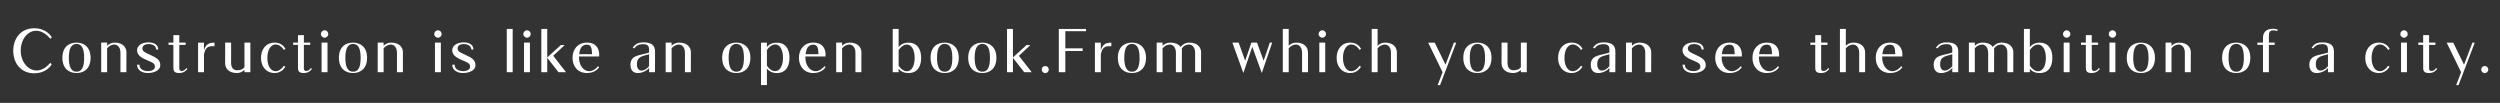 <?xml version="1.0" encoding="UTF-8"?>
<svg id="_圖層_1" data-name="圖層 1" xmlns="http://www.w3.org/2000/svg" viewBox="0 0 1920 79">
  <rect x="0" y="0" width="1920" height="79" fill="#333333" stroke="none"/>
  <defs>
    <style>
      .cls-1 {
        fill: #fff;
        stroke-width: 0px;
      }
    </style>
  </defs>
  <path class="cls-1" d="M39.72,49.38c-.41.82-4.08,6.9-13.52,6.9-10.12,0-16.02-7.72-16.02-17.29s5.9-17.29,16.02-17.29c9.57,0,13.2,6.31,13.57,6.94l-1.09,1.13c-10.39-12.48-22.78-4.22-22.78,9.21,0,12.34,12.34,21.74,22.69,9.3l1.13,1.09Z"/>
  <path class="cls-1" d="M69.57,44.39c0,8.12-4.85,11.71-10.8,11.71s-10.85-3.58-10.85-11.71,4.85-11.66,10.85-11.66,10.8,3.72,10.8,11.66ZM64.62,44.39c0-7.22-1.91-10.67-5.85-10.67s-5.9,3.49-5.9,10.67,1.95,10.67,5.9,10.67,5.85-3.22,5.85-10.67Z"/>
  <path class="cls-1" d="M97.1,40.17l-.05,15.29h-4.54v-15.02c0-4.31-2.54-6.22-4.49-6.22-2.72,0-4.58,1.45-5.76,2.9v18.34h-4.54v-22.74h4.54v2.41c1.41-1.32,3.31-2.41,5.81-2.41,6.44,0,9.03,3.81,9.03,7.44Z"/>
  <path class="cls-1" d="M123.1,50.1c0,3.72-4.27,5.99-9.76,5.99-3.31,0-8.08-1.59-8.08-6.44h1.82c0,3.81,3.72,4.9,6.35,4.99,3.13,0,5.54-1.27,5.54-3.36,0-2.95-2.45-3.45-6.54-5.26-2.59-1.13-7.17-3.09-7.17-7.35,0-3.31,3.09-6.13,8.94-6.13,1.63,0,7.31.45,7.31,5.49h-1.59c0-3.45-4.04-4.22-5.67-4.22-2.77,0-4.9,1.09-4.9,3.49s2.81,3.31,6.08,4.86c4.72,2.22,7.67,3.77,7.67,7.94Z"/>
  <path class="cls-1" d="M143.96,52.87c-1.09,1.41-2.72,3.22-6.44,3.22-4.17,0-4.36-2.18-4.36-4.31v-17.34h-3.72v-1.72h3.72v-5.72h4.54v5.72h4.86v1.72h-4.86v16.43c0,1.32-.32,3.18,1.27,3.59.95.27,2.9-.14,4.04-2.18l.95.59Z"/>
  <path class="cls-1" d="M164.74,32.77v2.72c-3.31,0-6.9-.5-8.08,6.35v13.62h-4.54v-22.69h4.54v5.9c1.32-4.86,4.08-5.9,8.08-5.9Z"/>
  <path class="cls-1" d="M172.9,48.65l.05-15.93h4.54v15.66c0,4.31,2.54,5.58,4.49,5.58,2.72,0,4.58-.82,5.76-2.27v-18.97h4.54v22.74h-4.54v-1.77c-1.41,1.32-3.31,2.4-5.81,2.4-6.44,0-9.03-3.81-9.03-7.44Z"/>
  <path class="cls-1" d="M219.18,51.28c-1.04,1.63-3.67,4.81-8.17,4.81-6.67,0-10.57-5.04-10.57-11.66s3.9-11.71,10.57-11.71c4.86,0,7.31,3.13,8.21,4.72l-1.13.95c-5.08-7.58-12.75-4.63-12.75,6.04-.05,10.71,7.58,13.52,12.66,6.08l1.18.77Z"/>
  <path class="cls-1" d="M239.64,52.87c-1.09,1.41-2.72,3.22-6.44,3.22-4.17,0-4.36-2.18-4.36-4.31v-17.34h-3.72v-1.72h3.72v-5.72h4.54v5.72h4.86v1.72h-4.86v16.43c0,1.32-.32,3.18,1.27,3.59.95.27,2.9-.14,4.04-2.18l.95.59Z"/>
  <path class="cls-1" d="M252.11,26.14c0,1.54-1.27,2.81-2.81,2.81s-2.86-1.27-2.86-2.81,1.27-2.86,2.86-2.86,2.81,1.27,2.81,2.86ZM251.52,55.46h-4.54v-22.74h4.54v22.74Z"/>
  <path class="cls-1" d="M281.92,44.39c0,8.12-4.85,11.71-10.8,11.71s-10.85-3.58-10.85-11.71,4.86-11.66,10.85-11.66,10.8,3.72,10.8,11.66ZM276.98,44.39c0-7.22-1.91-10.67-5.85-10.67s-5.9,3.49-5.9,10.67,1.95,10.67,5.9,10.67,5.85-3.22,5.85-10.67Z"/>
  <path class="cls-1" d="M309.46,40.17l-.05,15.29h-4.54v-15.02c0-4.31-2.54-6.22-4.49-6.22-2.72,0-4.58,1.45-5.76,2.9v18.34h-4.54v-22.74h4.54v2.41c1.41-1.32,3.31-2.41,5.81-2.41,6.44,0,9.03,3.81,9.03,7.44Z"/>
  <path class="cls-1" d="M339.17,26.14c0,1.54-1.27,2.81-2.81,2.81s-2.86-1.27-2.86-2.81,1.27-2.86,2.86-2.86,2.81,1.27,2.81,2.86ZM338.58,55.46h-4.54v-22.74h4.54v22.74Z"/>
  <path class="cls-1" d="M365.17,50.1c0,3.72-4.27,5.99-9.76,5.99-3.31,0-8.08-1.59-8.08-6.44h1.81c0,3.81,3.72,4.9,6.35,4.99,3.13,0,5.54-1.27,5.54-3.36,0-2.95-2.45-3.45-6.54-5.26-2.59-1.13-7.17-3.09-7.17-7.35,0-3.31,3.08-6.13,8.94-6.13,1.63,0,7.31.45,7.31,5.49h-1.59c0-3.45-4.04-4.22-5.67-4.22-2.77,0-4.9,1.09-4.9,3.49s2.81,3.31,6.08,4.86c4.72,2.22,7.67,3.77,7.67,7.94Z"/>
  <path class="cls-1" d="M393.74,55.46h-4.54V22.24h4.54v33.22Z"/>
  <path class="cls-1" d="M407.58,26.14c0,1.54-1.27,2.81-2.81,2.81s-2.86-1.27-2.86-2.81,1.27-2.86,2.86-2.86,2.81,1.27,2.81,2.86ZM406.99,55.46h-4.54v-22.74h4.54v22.74Z"/>
  <path class="cls-1" d="M424.86,42.84l9.85,12.62h-5.76l-8.67-11.07v11.07h-4.54V22.24h4.54v21.88l10.44-9.53h2.99l-8.85,8.26Z"/>
  <path class="cls-1" d="M444.69,43.34v1.04c0,8.35,7.58,14.7,14.66,6.44l.77.73c-.27.59-2.81,4.54-9.35,4.54-6.99,0-11.07-5.08-11.07-11.71s4.08-11.66,11.07-11.66c8.35,0,9.39,6.4,9.39,8.9v1.72h-15.47ZM444.82,41.62h9.89c-.09-4.95-.91-7.31-3.9-7.31s-5.4,1.59-5.99,7.31Z"/>
  <path class="cls-1" d="M503.07,39.44l-.04,16.02h-4.54v-3.36c-2.4,3.72-14.3,7.72-14.3-2.41,0-7.9,8.21-7.08,14.3-9.35v-2.22c0-2.81-1.18-4.18-4.17-4.18-1.54,0-4.86-.14-7.13,3.18l-1.27-.36c2-3.63,5.54-4.22,8.3-4.22,6.54,0,8.85,2.68,8.85,6.9ZM498.49,50.88v-9.21c-4.58,1.45-9.35,1.45-9.35,7.62s5.26,6.35,9.35,1.59Z"/>
  <path class="cls-1" d="M530.61,40.17l-.04,15.29h-4.54v-15.02c0-4.31-2.54-6.22-4.49-6.22-2.72,0-4.58,1.45-5.76,2.9v18.34h-4.54v-22.74h4.54v2.41c1.41-1.32,3.31-2.41,5.81-2.41,6.44,0,9.03,3.81,9.03,7.44Z"/>
  <path class="cls-1" d="M576.29,44.39c0,8.12-4.85,11.71-10.8,11.71s-10.85-3.58-10.85-11.71,4.85-11.66,10.85-11.66,10.8,3.72,10.8,11.66ZM571.35,44.39c0-7.22-1.91-10.67-5.85-10.67s-5.9,3.49-5.9,10.67,1.95,10.67,5.9,10.67,5.85-3.22,5.85-10.67Z"/>
  <path class="cls-1" d="M596.48,56.1c-3.77,0-6.13-1.72-7.49-3.4v12.62h-4.54v-32.54h4.54v3.36c1.32-1.72,3.63-3.36,7.49-3.36,6.99,0,9.85,4.99,9.85,11.62s-2.86,11.71-9.85,11.71ZM588.99,38.44v11.98c5.26,7.58,12.34,4.63,12.34-6.04.05-10.76-7.08-13.52-12.34-5.95Z"/>
  <path class="cls-1" d="M618.56,43.34v1.04c0,8.35,7.58,14.7,14.66,6.44l.77.73c-.27.59-2.81,4.54-9.35,4.54-6.99,0-11.07-5.08-11.07-11.71s4.08-11.66,11.07-11.66c8.35,0,9.39,6.4,9.39,8.9v1.72h-15.47ZM618.7,41.62h9.89c-.09-4.95-.91-7.31-3.9-7.31s-5.4,1.59-5.99,7.31Z"/>
  <path class="cls-1" d="M661.57,40.17l-.05,15.29h-4.54v-15.02c0-4.31-2.54-6.22-4.49-6.22-2.72,0-4.58,1.45-5.76,2.9v18.34h-4.54v-22.74h4.54v2.41c1.41-1.32,3.31-2.41,5.81-2.41,6.44,0,9.03,3.81,9.03,7.44Z"/>
  <path class="cls-1" d="M707.44,44.48c0,6.63-2.86,11.62-9.85,11.62-3.86,0-6.17-1.63-7.44-3.36v2.72h-4.54V22.24h4.54v13.93c1.32-1.68,3.68-3.4,7.44-3.4,6.99,0,9.85,5.08,9.85,11.71ZM702.45,44.48c0-10.66-7.03-13.61-12.3-6.04v12.03c5.26,7.53,12.34,4.76,12.3-5.99Z"/>
  <path class="cls-1" d="M736.33,44.39c0,8.12-4.85,11.71-10.8,11.71s-10.85-3.58-10.85-11.71,4.85-11.66,10.85-11.66,10.8,3.72,10.8,11.66ZM731.39,44.39c0-7.22-1.91-10.67-5.85-10.67s-5.9,3.49-5.9,10.67,1.95,10.67,5.9,10.67,5.85-3.22,5.85-10.67Z"/>
  <path class="cls-1" d="M765.23,44.39c0,8.12-4.85,11.71-10.8,11.71s-10.85-3.58-10.85-11.71,4.85-11.66,10.85-11.66,10.8,3.72,10.8,11.66ZM760.29,44.39c0-7.22-1.91-10.67-5.85-10.67s-5.9,3.49-5.9,10.67,1.95,10.67,5.9,10.67,5.85-3.22,5.85-10.67Z"/>
  <path class="cls-1" d="M782.51,42.84l9.85,12.62h-5.76l-8.67-11.07v11.07h-4.54V22.24h4.54v21.88l10.44-9.53h2.99l-8.85,8.26Z"/>
  <path class="cls-1" d="M802.74,50.74c.77,0,1.41.23,1.91.77.55.5.82,1.13.82,1.91,0,.73-.27,1.36-.82,1.91-.5.54-1.13.82-1.91.82-.73,0-1.36-.27-1.91-.82-.54-.55-.77-1.18-.77-1.91,0-.77.23-1.41.77-1.91.5-.55,1.13-.77,1.91-.77Z"/>
  <path class="cls-1" d="M818.17,23.96v13.16h13.3v2.04h-13.3v16.29h-4.99V22.24h20.92v1.72h-15.93Z"/>
  <path class="cls-1" d="M853.51,32.77v2.72c-3.31,0-6.9-.5-8.08,6.35v13.62h-4.54v-22.69h4.54v5.9c1.32-4.86,4.08-5.9,8.08-5.9Z"/>
  <path class="cls-1" d="M880.15,44.39c0,8.12-4.85,11.71-10.8,11.71s-10.85-3.58-10.85-11.71,4.85-11.66,10.85-11.66,10.8,3.72,10.8,11.66ZM875.2,44.39c0-7.22-1.91-10.67-5.85-10.67s-5.9,3.49-5.9,10.67,1.95,10.67,5.9,10.67,5.85-3.22,5.85-10.67Z"/>
  <path class="cls-1" d="M922.43,40.17l-.04,15.29h-4.54v-15.02c0-4.31-2.54-6.22-4.49-6.22-2.81,0-4.49,1.27-5.67,2.95v3l-.05,15.29h-4.54v-15.02c0-4.31-2.54-6.22-4.49-6.22-2.72,0-4.58,1.45-5.76,2.9v18.34h-4.54v-22.74h4.54v2.41c1.41-1.32,3.31-2.41,5.81-2.41,4.08,0,6.63,1.32,7.94,3.31,1.63-1.91,3.9-3.31,6.81-3.31,6.44,0,9.03,3.81,9.03,7.44Z"/>
  <path class="cls-1" d="M977.05,32.72l-7.99,23.37-7.31-20.15-6.85,20.15-8.44-23.37h4.81l5.04,13.89,4.76-13.89h4.31l5.08,13.89,4.77-13.89h1.81Z"/>
  <path class="cls-1" d="M1004.53,40.17v15.29h-4.54v-15.02c0-4.31-2.54-6.22-4.54-6.22-2.68,0-4.54,1.45-5.72,2.9v18.34h-4.54V22.24h4.54v12.89c1.36-1.32,3.27-2.41,5.76-2.41,6.44,0,9.03,3.81,9.03,7.44Z"/>
  <path class="cls-1" d="M1018.36,26.14c0,1.54-1.27,2.81-2.81,2.81s-2.86-1.27-2.86-2.81,1.27-2.86,2.86-2.86,2.81,1.27,2.81,2.86ZM1017.77,55.46h-4.54v-22.74h4.54v22.74Z"/>
  <path class="cls-1" d="M1045.27,51.28c-1.04,1.63-3.68,4.81-8.17,4.81-6.67,0-10.57-5.04-10.57-11.66s3.9-11.71,10.57-11.71c4.86,0,7.31,3.13,8.21,4.72l-1.13.95c-5.08-7.58-12.75-4.63-12.75,6.04-.05,10.71,7.58,13.52,12.66,6.08l1.18.77Z"/>
  <path class="cls-1" d="M1072.8,40.17v15.29h-4.54v-15.02c0-4.31-2.54-6.22-4.54-6.22-2.68,0-4.54,1.45-5.72,2.9v18.34h-4.54V22.24h4.54v12.89c1.36-1.32,3.27-2.41,5.76-2.41,6.44,0,9.03,3.81,9.03,7.44Z"/>
  <path class="cls-1" d="M1118.4,32.77l-12.43,32.59h-1.86l3.81-9.89-11.07-22.69h5.04l8.26,16.88,6.44-16.88h1.81Z"/>
  <path class="cls-1" d="M1145.48,44.39c0,8.12-4.85,11.71-10.8,11.71s-10.85-3.58-10.85-11.71,4.85-11.66,10.85-11.66,10.8,3.72,10.8,11.66ZM1140.53,44.39c0-7.22-1.91-10.67-5.85-10.67s-5.9,3.49-5.9,10.67,1.95,10.67,5.9,10.67,5.85-3.22,5.85-10.67Z"/>
  <path class="cls-1" d="M1153.18,48.65l.05-15.93h4.54v15.66c0,4.31,2.54,5.58,4.49,5.58,2.72,0,4.58-.82,5.76-2.27v-18.97h4.54v22.74h-4.54v-1.77c-1.41,1.32-3.31,2.4-5.81,2.4-6.44,0-9.03-3.81-9.03-7.44Z"/>
  <path class="cls-1" d="M1215.34,51.28c-1.04,1.63-3.67,4.81-8.17,4.81-6.67,0-10.57-5.04-10.57-11.66s3.9-11.71,10.57-11.71c4.86,0,7.31,3.13,8.21,4.72l-1.13.95c-5.08-7.58-12.75-4.63-12.75,6.04-.05,10.71,7.58,13.52,12.66,6.08l1.18.77Z"/>
  <path class="cls-1" d="M1240.61,39.44l-.05,16.02h-4.54v-3.36c-2.4,3.72-14.3,7.72-14.3-2.41,0-7.9,8.21-7.08,14.3-9.35v-2.22c0-2.81-1.18-4.18-4.17-4.18-1.54,0-4.86-.14-7.13,3.18l-1.27-.36c2-3.63,5.54-4.22,8.3-4.22,6.54,0,8.85,2.68,8.85,6.9ZM1236.02,50.88v-9.21c-4.58,1.45-9.35,1.45-9.35,7.62s5.26,6.35,9.35,1.59Z"/>
  <path class="cls-1" d="M1268.14,40.17l-.04,15.29h-4.54v-15.02c0-4.31-2.54-6.22-4.49-6.22-2.72,0-4.58,1.45-5.76,2.9v18.34h-4.54v-22.74h4.54v2.41c1.41-1.32,3.31-2.41,5.81-2.41,6.44,0,9.03,3.81,9.03,7.44Z"/>
  <path class="cls-1" d="M1310.01,50.1c0,3.72-4.27,5.99-9.76,5.99-3.31,0-8.08-1.59-8.08-6.44h1.81c0,3.81,3.72,4.9,6.35,4.99,3.13,0,5.54-1.27,5.54-3.36,0-2.95-2.45-3.45-6.54-5.26-2.59-1.13-7.17-3.09-7.17-7.35,0-3.31,3.09-6.13,8.94-6.13,1.63,0,7.31.45,7.31,5.49h-1.59c0-3.45-4.04-4.22-5.67-4.22-2.77,0-4.9,1.09-4.9,3.49s2.81,3.31,6.08,4.86c4.72,2.22,7.67,3.77,7.67,7.94Z"/>
  <path class="cls-1" d="M1322.25,43.34v1.04c0,8.35,7.58,14.7,14.66,6.44l.77.73c-.27.59-2.81,4.54-9.35,4.54-6.99,0-11.07-5.08-11.07-11.71s4.08-11.66,11.07-11.66c8.35,0,9.39,6.4,9.39,8.9v1.72h-15.47ZM1322.39,41.62h9.89c-.09-4.95-.91-7.31-3.9-7.31s-5.4,1.59-5.99,7.31Z"/>
  <path class="cls-1" d="M1350.88,43.34v1.04c0,8.35,7.58,14.7,14.66,6.44l.77.73c-.27.59-2.81,4.54-9.35,4.54-6.99,0-11.07-5.08-11.07-11.71s4.08-11.66,11.07-11.66c8.35,0,9.39,6.4,9.39,8.9v1.72h-15.47ZM1351.02,41.62h9.89c-.09-4.95-.91-7.31-3.9-7.31s-5.4,1.59-5.99,7.31Z"/>
  <path class="cls-1" d="M1404.91,52.87c-1.09,1.41-2.72,3.22-6.44,3.22-4.17,0-4.36-2.18-4.36-4.31v-17.34h-3.72v-1.72h3.72v-5.72h4.54v5.72h4.86v1.72h-4.86v16.43c0,1.32-.32,3.18,1.27,3.59.95.27,2.9-.14,4.04-2.18l.95.59Z"/>
  <path class="cls-1" d="M1432.4,40.17v15.29h-4.54v-15.02c0-4.31-2.54-6.22-4.54-6.22-2.68,0-4.54,1.45-5.72,2.9v18.34h-4.54V22.24h4.54v12.89c1.36-1.32,3.27-2.41,5.76-2.41,6.44,0,9.03,3.81,9.03,7.44Z"/>
  <path class="cls-1" d="M1445.55,43.34v1.04c0,8.35,7.58,14.7,14.66,6.44l.77.73c-.27.59-2.81,4.54-9.35,4.54-6.99,0-11.07-5.08-11.07-11.71s4.08-11.66,11.07-11.66c8.35,0,9.39,6.4,9.39,8.9v1.72h-15.47ZM1445.69,41.62h9.89c-.09-4.95-.91-7.31-3.9-7.31s-5.4,1.59-5.99,7.31Z"/>
  <path class="cls-1" d="M1503.95,39.44l-.05,16.02h-4.54v-3.36c-2.4,3.72-14.3,7.72-14.3-2.41,0-7.9,8.21-7.08,14.3-9.35v-2.22c0-2.81-1.18-4.18-4.17-4.18-1.54,0-4.86-.14-7.13,3.18l-1.27-.36c2-3.63,5.54-4.22,8.3-4.22,6.54,0,8.85,2.68,8.85,6.9ZM1499.36,50.88v-9.21c-4.58,1.45-9.35,1.45-9.35,7.62s5.26,6.35,9.35,1.59Z"/>
  <path class="cls-1" d="M1546.23,40.17l-.04,15.29h-4.54v-15.02c0-4.31-2.54-6.22-4.49-6.22-2.81,0-4.49,1.27-5.67,2.95v3l-.05,15.29h-4.54v-15.02c0-4.31-2.54-6.22-4.49-6.22-2.72,0-4.58,1.45-5.76,2.9v18.34h-4.54v-22.74h4.54v2.41c1.41-1.32,3.31-2.41,5.81-2.41,4.08,0,6.63,1.32,7.94,3.31,1.63-1.91,3.9-3.31,6.81-3.31,6.44,0,9.03,3.81,9.03,7.44Z"/>
  <path class="cls-1" d="M1576.21,44.48c0,6.63-2.86,11.62-9.85,11.62-3.86,0-6.17-1.63-7.44-3.36v2.72h-4.54V22.24h4.54v13.93c1.32-1.68,3.68-3.4,7.44-3.4,6.99,0,9.85,5.08,9.85,11.71ZM1571.22,44.48c0-10.66-7.03-13.61-12.3-6.04v12.03c5.26,7.53,12.34,4.76,12.3-5.99Z"/>
  <path class="cls-1" d="M1590.04,26.14c0,1.54-1.27,2.81-2.81,2.81s-2.86-1.27-2.86-2.81,1.27-2.86,2.86-2.86,2.81,1.27,2.81,2.86ZM1589.45,55.46h-4.54v-22.74h4.54v22.74Z"/>
  <path class="cls-1" d="M1612.73,52.87c-1.09,1.41-2.72,3.22-6.44,3.22-4.17,0-4.36-2.18-4.36-4.31v-17.34h-3.72v-1.72h3.72v-5.72h4.54v5.72h4.86v1.72h-4.86v16.43c0,1.32-.32,3.18,1.27,3.59.95.27,2.9-.14,4.04-2.18l.95.59Z"/>
  <path class="cls-1" d="M1625.2,26.14c0,1.54-1.27,2.81-2.81,2.81s-2.86-1.27-2.86-2.81,1.27-2.86,2.86-2.86,2.81,1.27,2.81,2.86ZM1624.61,55.46h-4.54v-22.74h4.54v22.74Z"/>
  <path class="cls-1" d="M1655.01,44.39c0,8.12-4.85,11.71-10.8,11.71s-10.85-3.58-10.85-11.71,4.85-11.66,10.85-11.66,10.8,3.72,10.8,11.66ZM1650.07,44.39c0-7.22-1.91-10.67-5.85-10.67s-5.9,3.49-5.9,10.67,1.95,10.67,5.9,10.67,5.85-3.22,5.85-10.67Z"/>
  <path class="cls-1" d="M1682.55,40.17l-.05,15.29h-4.54v-15.02c0-4.31-2.54-6.22-4.49-6.22-2.72,0-4.58,1.45-5.76,2.9v18.34h-4.54v-22.74h4.54v2.41c1.41-1.32,3.31-2.41,5.81-2.41,6.44,0,9.03,3.81,9.03,7.44Z"/>
  <path class="cls-1" d="M1728.23,44.39c0,8.12-4.85,11.71-10.8,11.71s-10.85-3.58-10.85-11.71,4.85-11.66,10.85-11.66,10.8,3.72,10.8,11.66ZM1723.28,44.39c0-7.22-1.91-10.67-5.85-10.67s-5.9,3.49-5.9,10.67,1.95,10.67,5.9,10.67,5.85-3.22,5.85-10.67Z"/>
  <path class="cls-1" d="M1742.51,27.82v4.9h4.45v1.72h-4.45v21.01h-4.54v-21.01h-4.31v-1.72h4.31v-3.58c0-3.77,1.91-7.04,7.67-7.04,1.54,0,2.81.32,3.9.77-.27.32-.54.64-.77.95-.77-.32-1.68-.5-2.72-.5-2.99,0-3.54,1.41-3.54,4.49Z"/>
  <path class="cls-1" d="M1792.46,39.44l-.05,16.02h-4.54v-3.36c-2.4,3.72-14.3,7.72-14.3-2.41,0-7.9,8.21-7.08,14.3-9.35v-2.22c0-2.81-1.18-4.18-4.17-4.18-1.54,0-4.86-.14-7.13,3.18l-1.27-.36c2-3.63,5.54-4.22,8.3-4.22,6.54,0,8.85,2.68,8.85,6.9ZM1787.88,50.88v-9.21c-4.58,1.45-9.35,1.45-9.35,7.62s5.26,6.35,9.35,1.59Z"/>
  <path class="cls-1" d="M1835.24,51.28c-1.04,1.63-3.68,4.81-8.17,4.81-6.67,0-10.57-5.04-10.57-11.66s3.9-11.71,10.57-11.71c4.86,0,7.31,3.13,8.21,4.72l-1.13.95c-5.08-7.58-12.75-4.63-12.75,6.04-.05,10.71,7.58,13.52,12.66,6.08l1.18.77Z"/>
  <path class="cls-1" d="M1849.12,26.14c0,1.54-1.27,2.81-2.81,2.81s-2.86-1.27-2.86-2.81,1.27-2.86,2.86-2.86,2.81,1.27,2.81,2.86ZM1848.53,55.46h-4.54v-22.74h4.54v22.74Z"/>
  <path class="cls-1" d="M1871.8,52.87c-1.09,1.41-2.72,3.22-6.44,3.22-4.17,0-4.36-2.18-4.36-4.31v-17.34h-3.72v-1.72h3.72v-5.72h4.54v5.72h4.86v1.72h-4.86v16.43c0,1.32-.32,3.18,1.27,3.59.95.27,2.9-.14,4.04-2.18l.95.59Z"/>
  <path class="cls-1" d="M1900.61,32.77l-12.43,32.59h-1.86l3.81-9.89-11.07-22.69h5.04l8.26,16.88,6.44-16.88h1.81Z"/>
  <path class="cls-1" d="M1908.28,50.74c.77,0,1.41.23,1.91.77.55.5.82,1.13.82,1.91,0,.73-.27,1.36-.82,1.91-.5.54-1.13.82-1.91.82-.73,0-1.36-.27-1.91-.82s-.77-1.18-.77-1.91c0-.77.23-1.41.77-1.91.5-.55,1.13-.77,1.91-.77Z"/>
</svg>